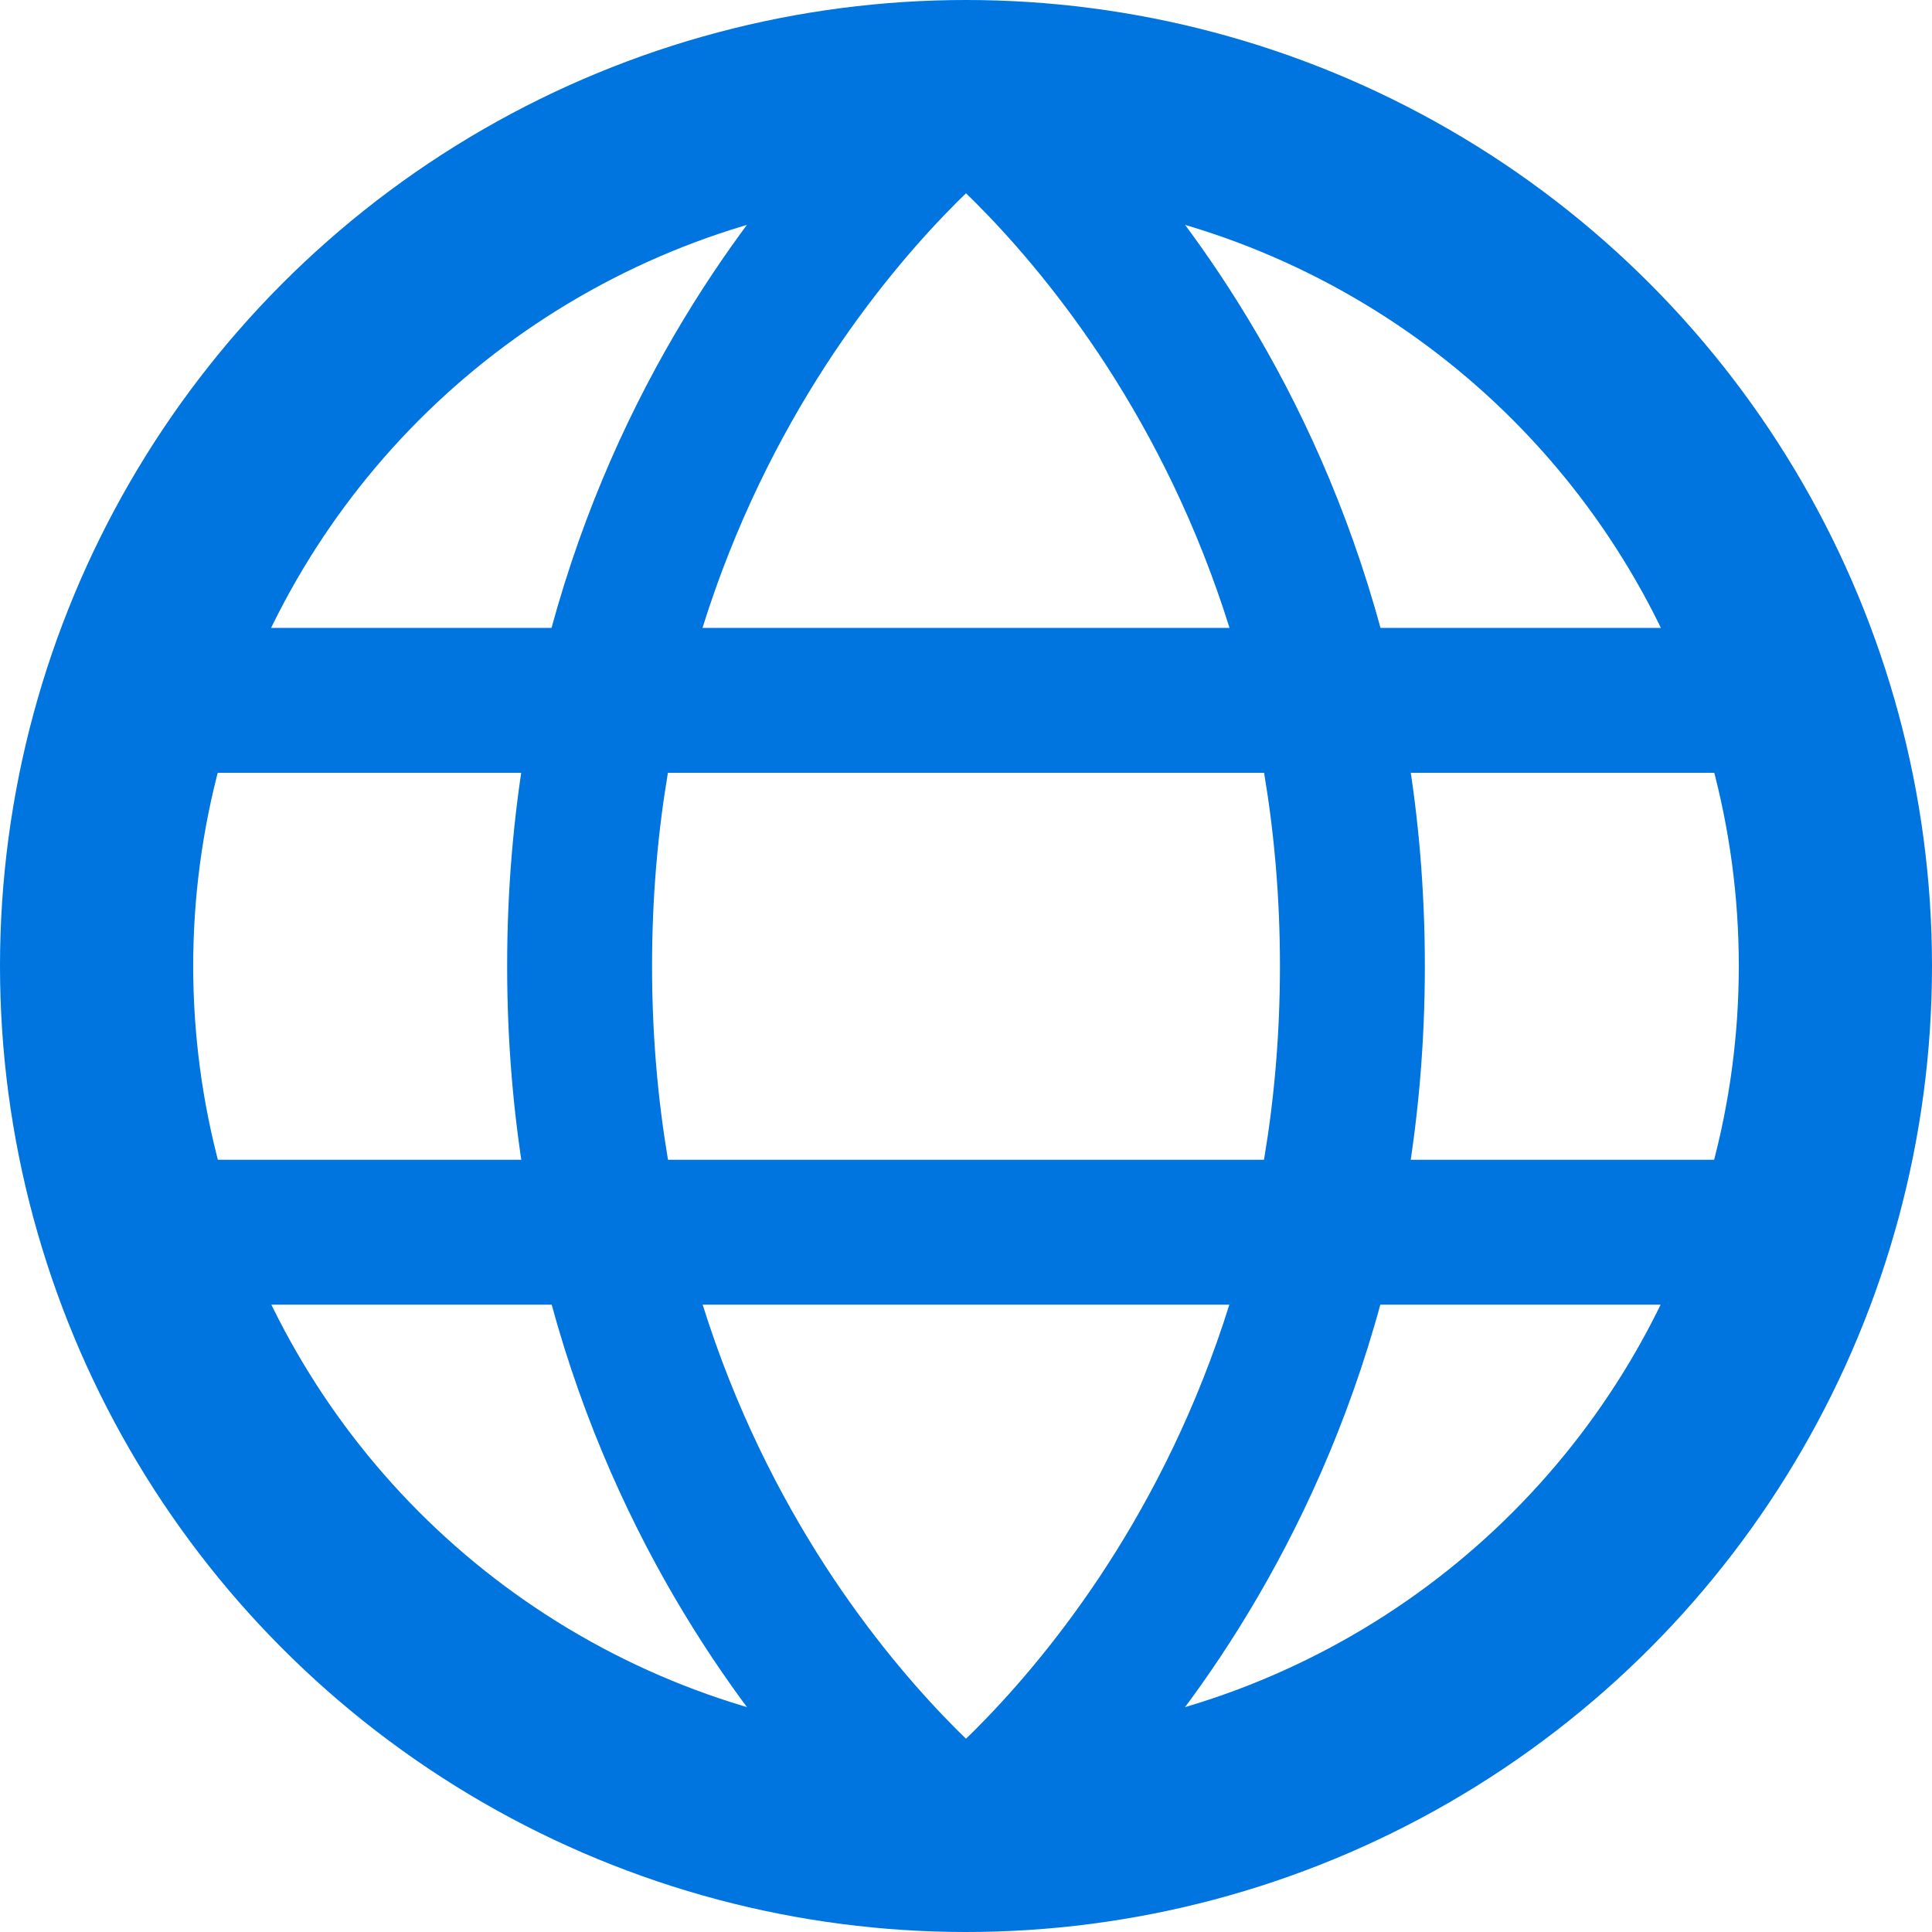 <svg width="20" height="20" viewBox="0 0 20 20" fill="none" xmlns="http://www.w3.org/2000/svg">
<circle cx="10" cy="10" r="9" stroke="#0074DF" stroke-width="2"/>
<path fill-rule="evenodd" clip-rule="evenodd" d="M9.549 1.6C9.549 1.6 9.55 1.6 10 1C10.45 0.4 10.45 0.4 10.45 0.4L10.451 0.401L10.453 0.402L10.457 0.406L10.47 0.416C10.481 0.424 10.495 0.435 10.513 0.449C10.549 0.478 10.598 0.519 10.66 0.571C10.782 0.676 10.953 0.83 11.155 1.032C11.559 1.436 12.092 2.036 12.624 2.834C13.689 4.432 14.75 6.824 14.75 10C14.75 13.176 13.689 15.568 12.624 17.166C12.092 17.963 11.559 18.564 11.155 18.968C10.953 19.17 10.782 19.324 10.66 19.429C10.598 19.481 10.549 19.522 10.513 19.55C10.495 19.565 10.481 19.576 10.47 19.584L10.457 19.594L10.453 19.598L10.451 19.599L10.45 19.599C10.45 19.6 10.45 19.6 10 19C9.55 18.4 9.549 18.4 9.549 18.4L9.552 18.398C9.556 18.395 9.565 18.388 9.576 18.379C9.599 18.361 9.635 18.331 9.683 18.29C9.779 18.208 9.921 18.08 10.094 17.907C10.44 17.561 10.907 17.036 11.376 16.334C12.31 14.932 13.25 12.824 13.25 10C13.25 7.176 12.31 5.068 11.376 3.666C10.907 2.964 10.44 2.439 10.094 2.093C9.921 1.92 9.779 1.792 9.683 1.71C9.635 1.669 9.599 1.639 9.576 1.621C9.565 1.612 9.556 1.605 9.552 1.602L9.548 1.599C9.548 1.599 9.548 1.599 9.548 1.599L9.549 1.599L9.549 1.6Z" fill="#0074DF"/>
<path fill-rule="evenodd" clip-rule="evenodd" d="M10.451 1.6C10.451 1.6 10.45 1.6 10 1C9.55 0.4 9.55 0.4 9.55 0.4L9.549 0.401L9.547 0.402L9.543 0.406L9.53 0.416C9.519 0.424 9.505 0.435 9.487 0.449C9.451 0.478 9.402 0.519 9.34 0.571C9.218 0.676 9.047 0.83 8.845 1.032C8.441 1.436 7.908 2.036 7.376 2.834C6.311 4.432 5.25 6.824 5.25 10C5.25 13.176 6.311 15.568 7.376 17.166C7.908 17.963 8.441 18.564 8.845 18.968C9.047 19.17 9.218 19.324 9.34 19.429C9.402 19.481 9.451 19.522 9.487 19.55C9.505 19.565 9.519 19.576 9.53 19.584L9.543 19.594L9.547 19.598L9.549 19.599L9.55 19.599C9.55 19.6 9.55 19.6 10 19C10.45 18.4 10.451 18.4 10.451 18.4L10.448 18.398C10.444 18.395 10.435 18.388 10.424 18.379C10.401 18.361 10.365 18.331 10.317 18.29C10.221 18.208 10.079 18.08 9.906 17.907C9.56 17.561 9.093 17.036 8.624 16.334C7.69 14.932 6.75 12.824 6.75 10C6.75 7.176 7.69 5.068 8.624 3.666C9.093 2.964 9.56 2.439 9.906 2.093C10.079 1.92 10.221 1.792 10.317 1.71C10.365 1.669 10.401 1.639 10.424 1.621C10.435 1.612 10.444 1.605 10.448 1.602L10.452 1.599C10.452 1.599 10.452 1.599 10.452 1.599L10.451 1.599L10.451 1.6Z" fill="#0074DF"/>
<path fill-rule="evenodd" clip-rule="evenodd" d="M19 8H1V6.5H19V8Z" fill="#0074DF"/>
<path fill-rule="evenodd" clip-rule="evenodd" d="M1 13.506H19V12.006H1V13.506Z" fill="#0074DF"/>
</svg>
